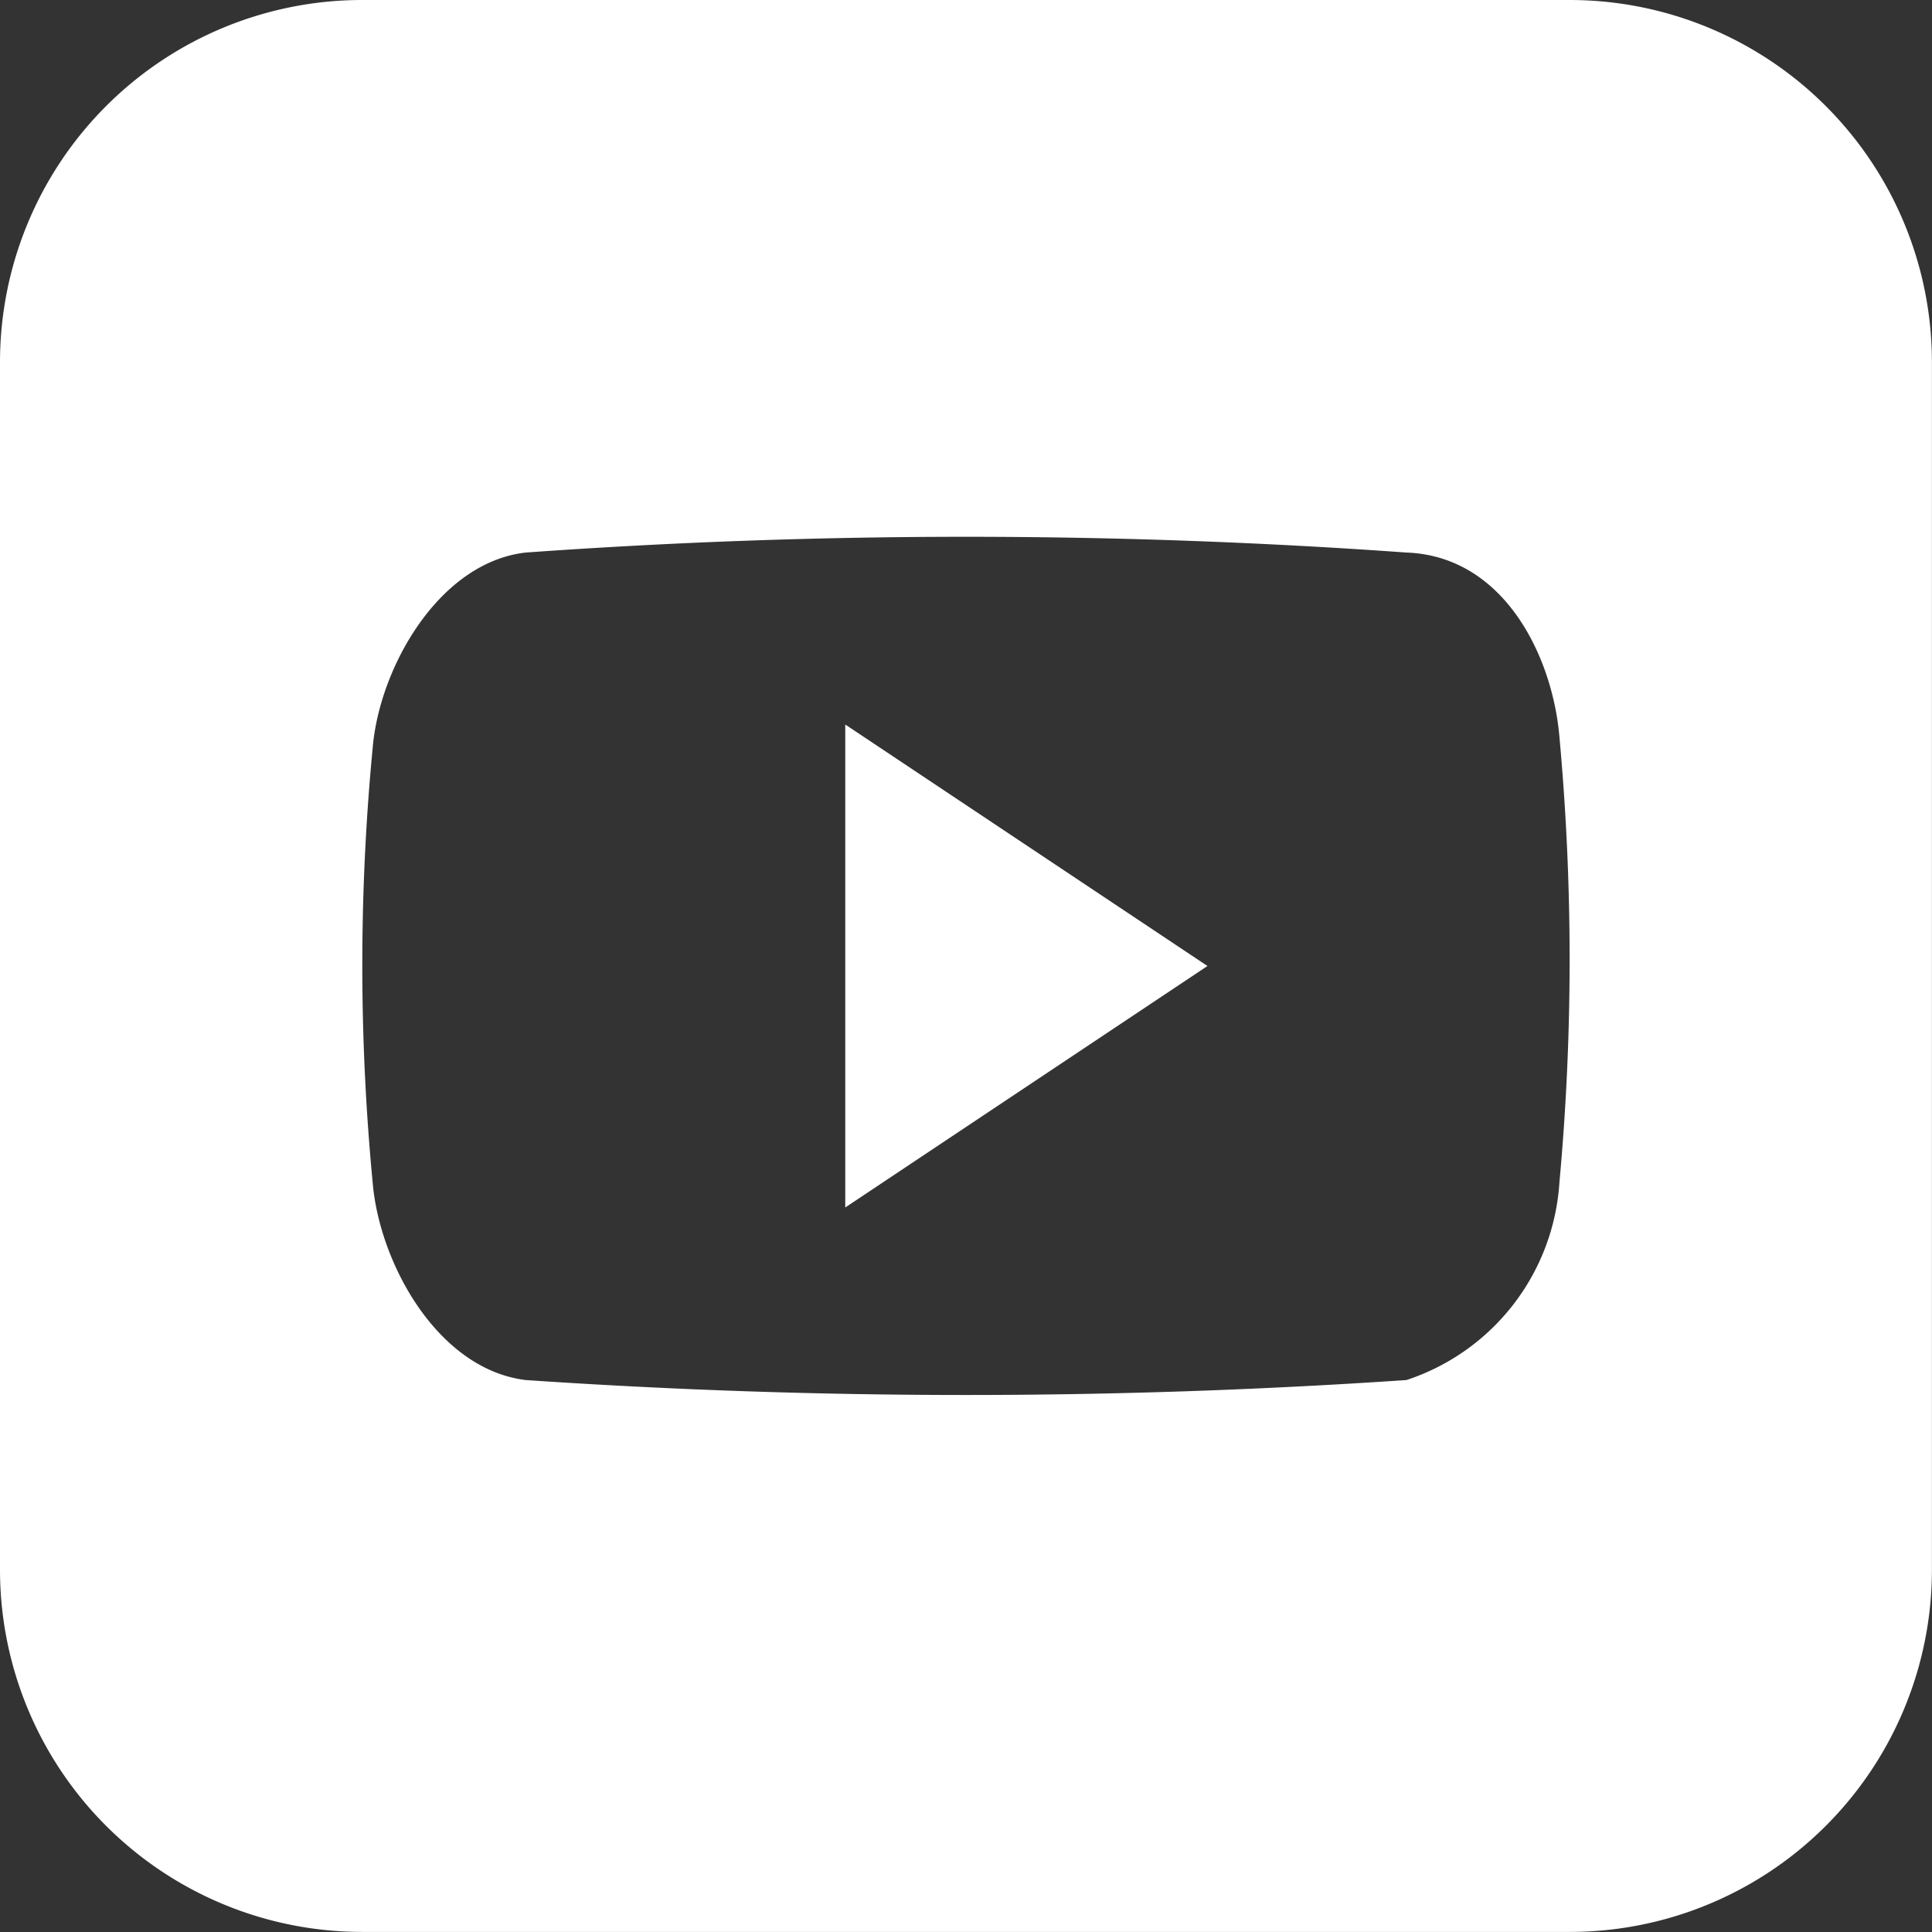 <svg id="Group_30" data-name="Group 30" xmlns="http://www.w3.org/2000/svg" width="25.986" height="25.986" viewBox="0 0 25.986 25.986">
  <rect x="0" y="0" width="25.986" height="25.986" fill="#333333" stroke="none"/>
  <g id="Group_29" data-name="Group 29">
    <g id="Group_28" data-name="Group 28">
      <path id="Path_267" data-name="Path 267" d="M21.113,0H4.872A4.872,4.872,0,0,0,0,4.872V21.113a4.872,4.872,0,0,0,4.872,4.872H21.113a4.872,4.872,0,0,0,4.872-4.872V4.872A4.872,4.872,0,0,0,21.113,0Zm-.138,15.9a3,3,0,0,1-2.058,2.662,87.392,87.392,0,0,1-11.848,0C5.881,18.414,5.1,16.982,5.012,15.9a30.707,30.707,0,0,1,0-5.834c.088-1.08.888-2.5,2.058-2.634a82.887,82.887,0,0,1,11.848,0c1.322.049,1.97,1.411,2.058,2.493A32.786,32.786,0,0,1,20.975,15.9Z" fill="#fff"/>
      <path id="Path_268" data-name="Path 268" d="M222.477,197.191l4.872-3.248-4.872-3.248Z" transform="translate(-211.108 -180.95)" fill="#fff"/>
    </g>
  </g>
</svg>
